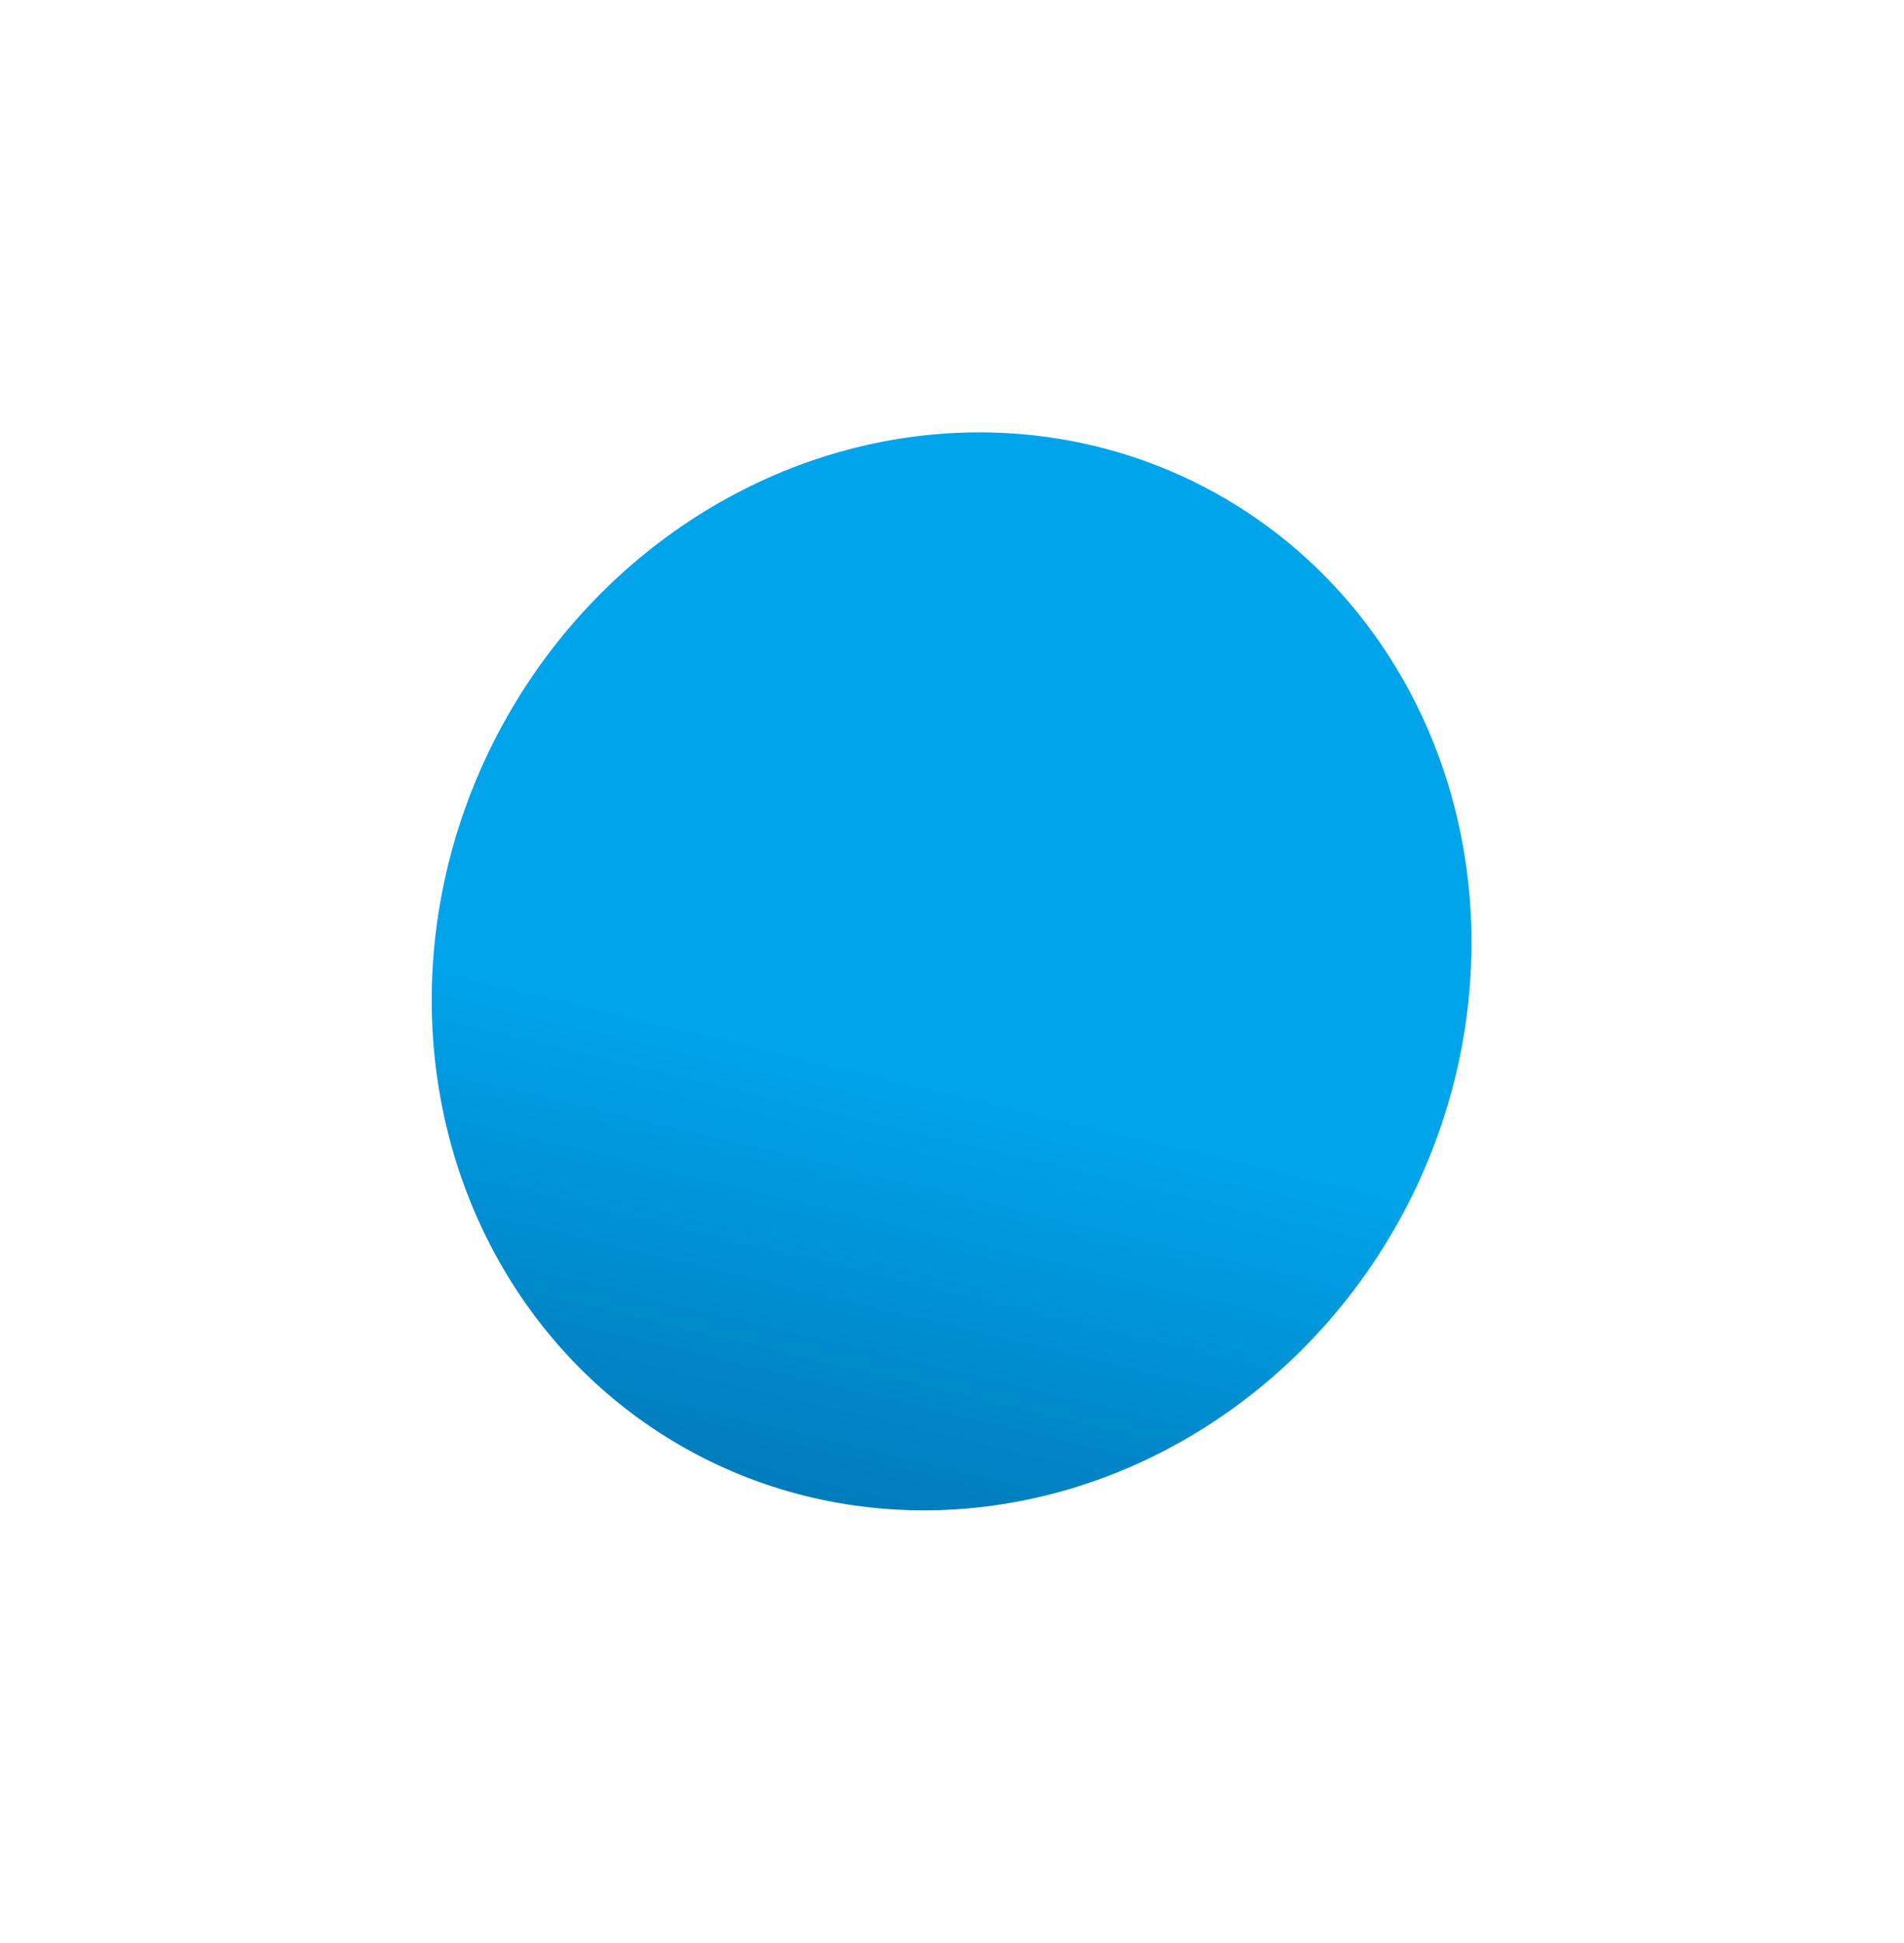 <?xml version="1.0" encoding="UTF-8"?> <svg xmlns="http://www.w3.org/2000/svg" width="707" height="721" viewBox="0 0 707 721" fill="none"> <g filter="url(#filter0_f_24_3)"> <ellipse rx="202.794" ry="190.207" transform="matrix(-0.471 0.882 0.882 0.471 353.351 360.515)" fill="url(#paint0_linear_24_3)"></ellipse> </g> <defs> <filter id="filter0_f_24_3" x="0.242" y="0.407" width="706.217" height="720.217" filterUnits="userSpaceOnUse" color-interpolation-filters="sRGB"> <feFlood flood-opacity="0" result="BackgroundImageFix"></feFlood> <feBlend mode="normal" in="SourceGraphic" in2="BackgroundImageFix" result="shape"></feBlend> <feGaussianBlur stdDeviation="80" result="effect1_foregroundBlur_24_3"></feGaussianBlur> </filter> <linearGradient id="paint0_linear_24_3" x1="44.135" y1="2.59673e-05" x2="656.028" y2="160.648" gradientUnits="userSpaceOnUse"> <stop stop-color="#00A4EB"></stop> <stop offset="1" stop-color="#000531"></stop> </linearGradient> </defs> </svg> 